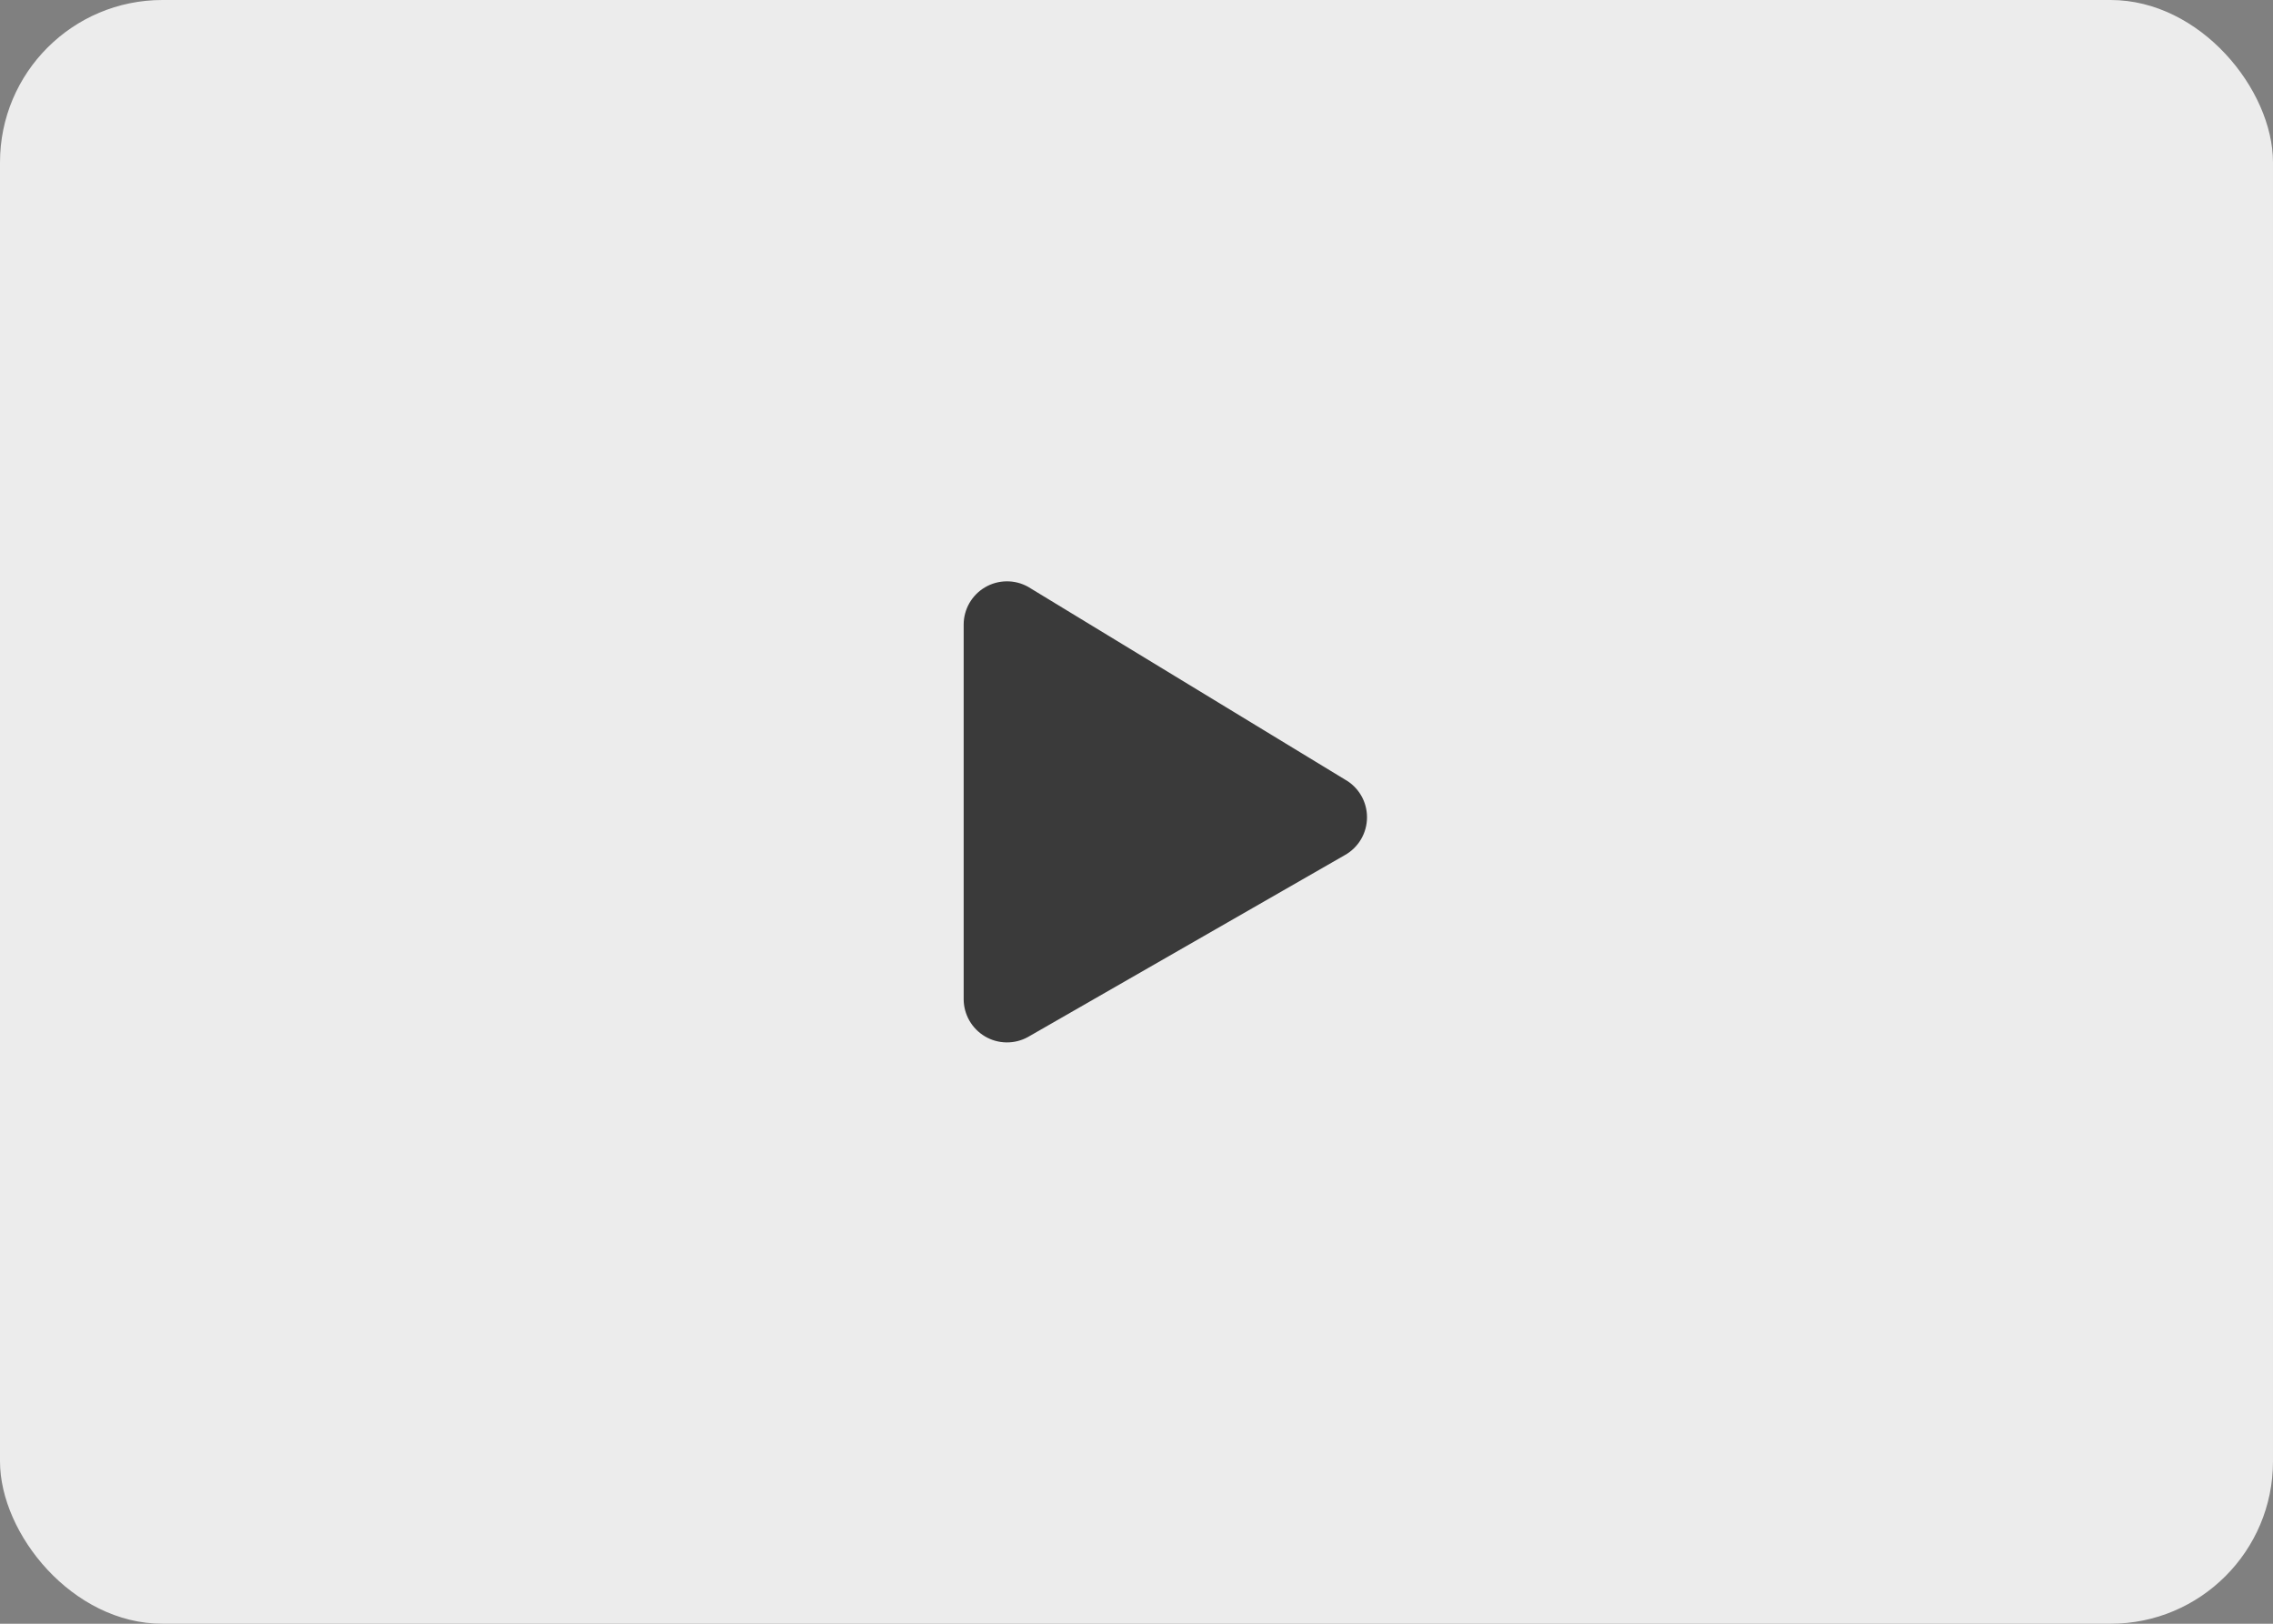 <svg width="56" height="40" viewBox="0 0 56 40" fill="none" xmlns="http://www.w3.org/2000/svg">
<rect x="0" y="0" width="56" height="40" fill="#808080" stroke="none"/>
<rect width="56" height="40" rx="4" fill="#ECECEC"/>
<path d="M33.133 19.202L25.326 14.454C25.163 14.364 24.981 14.318 24.795 14.321C24.61 14.323 24.428 14.374 24.268 14.468C24.108 14.562 23.976 14.696 23.883 14.857C23.791 15.018 23.742 15.2 23.742 15.386V24.613C23.742 24.799 23.791 24.981 23.883 25.142C23.975 25.303 24.108 25.437 24.268 25.532C24.428 25.626 24.609 25.677 24.795 25.679C24.98 25.682 25.163 25.636 25.326 25.546L33.133 21.065C33.299 20.972 33.437 20.837 33.533 20.673C33.629 20.509 33.679 20.323 33.679 20.133C33.679 19.943 33.629 19.757 33.533 19.593C33.437 19.43 33.299 19.294 33.133 19.202Z" fill="#3A3A3A"/>
</svg>
